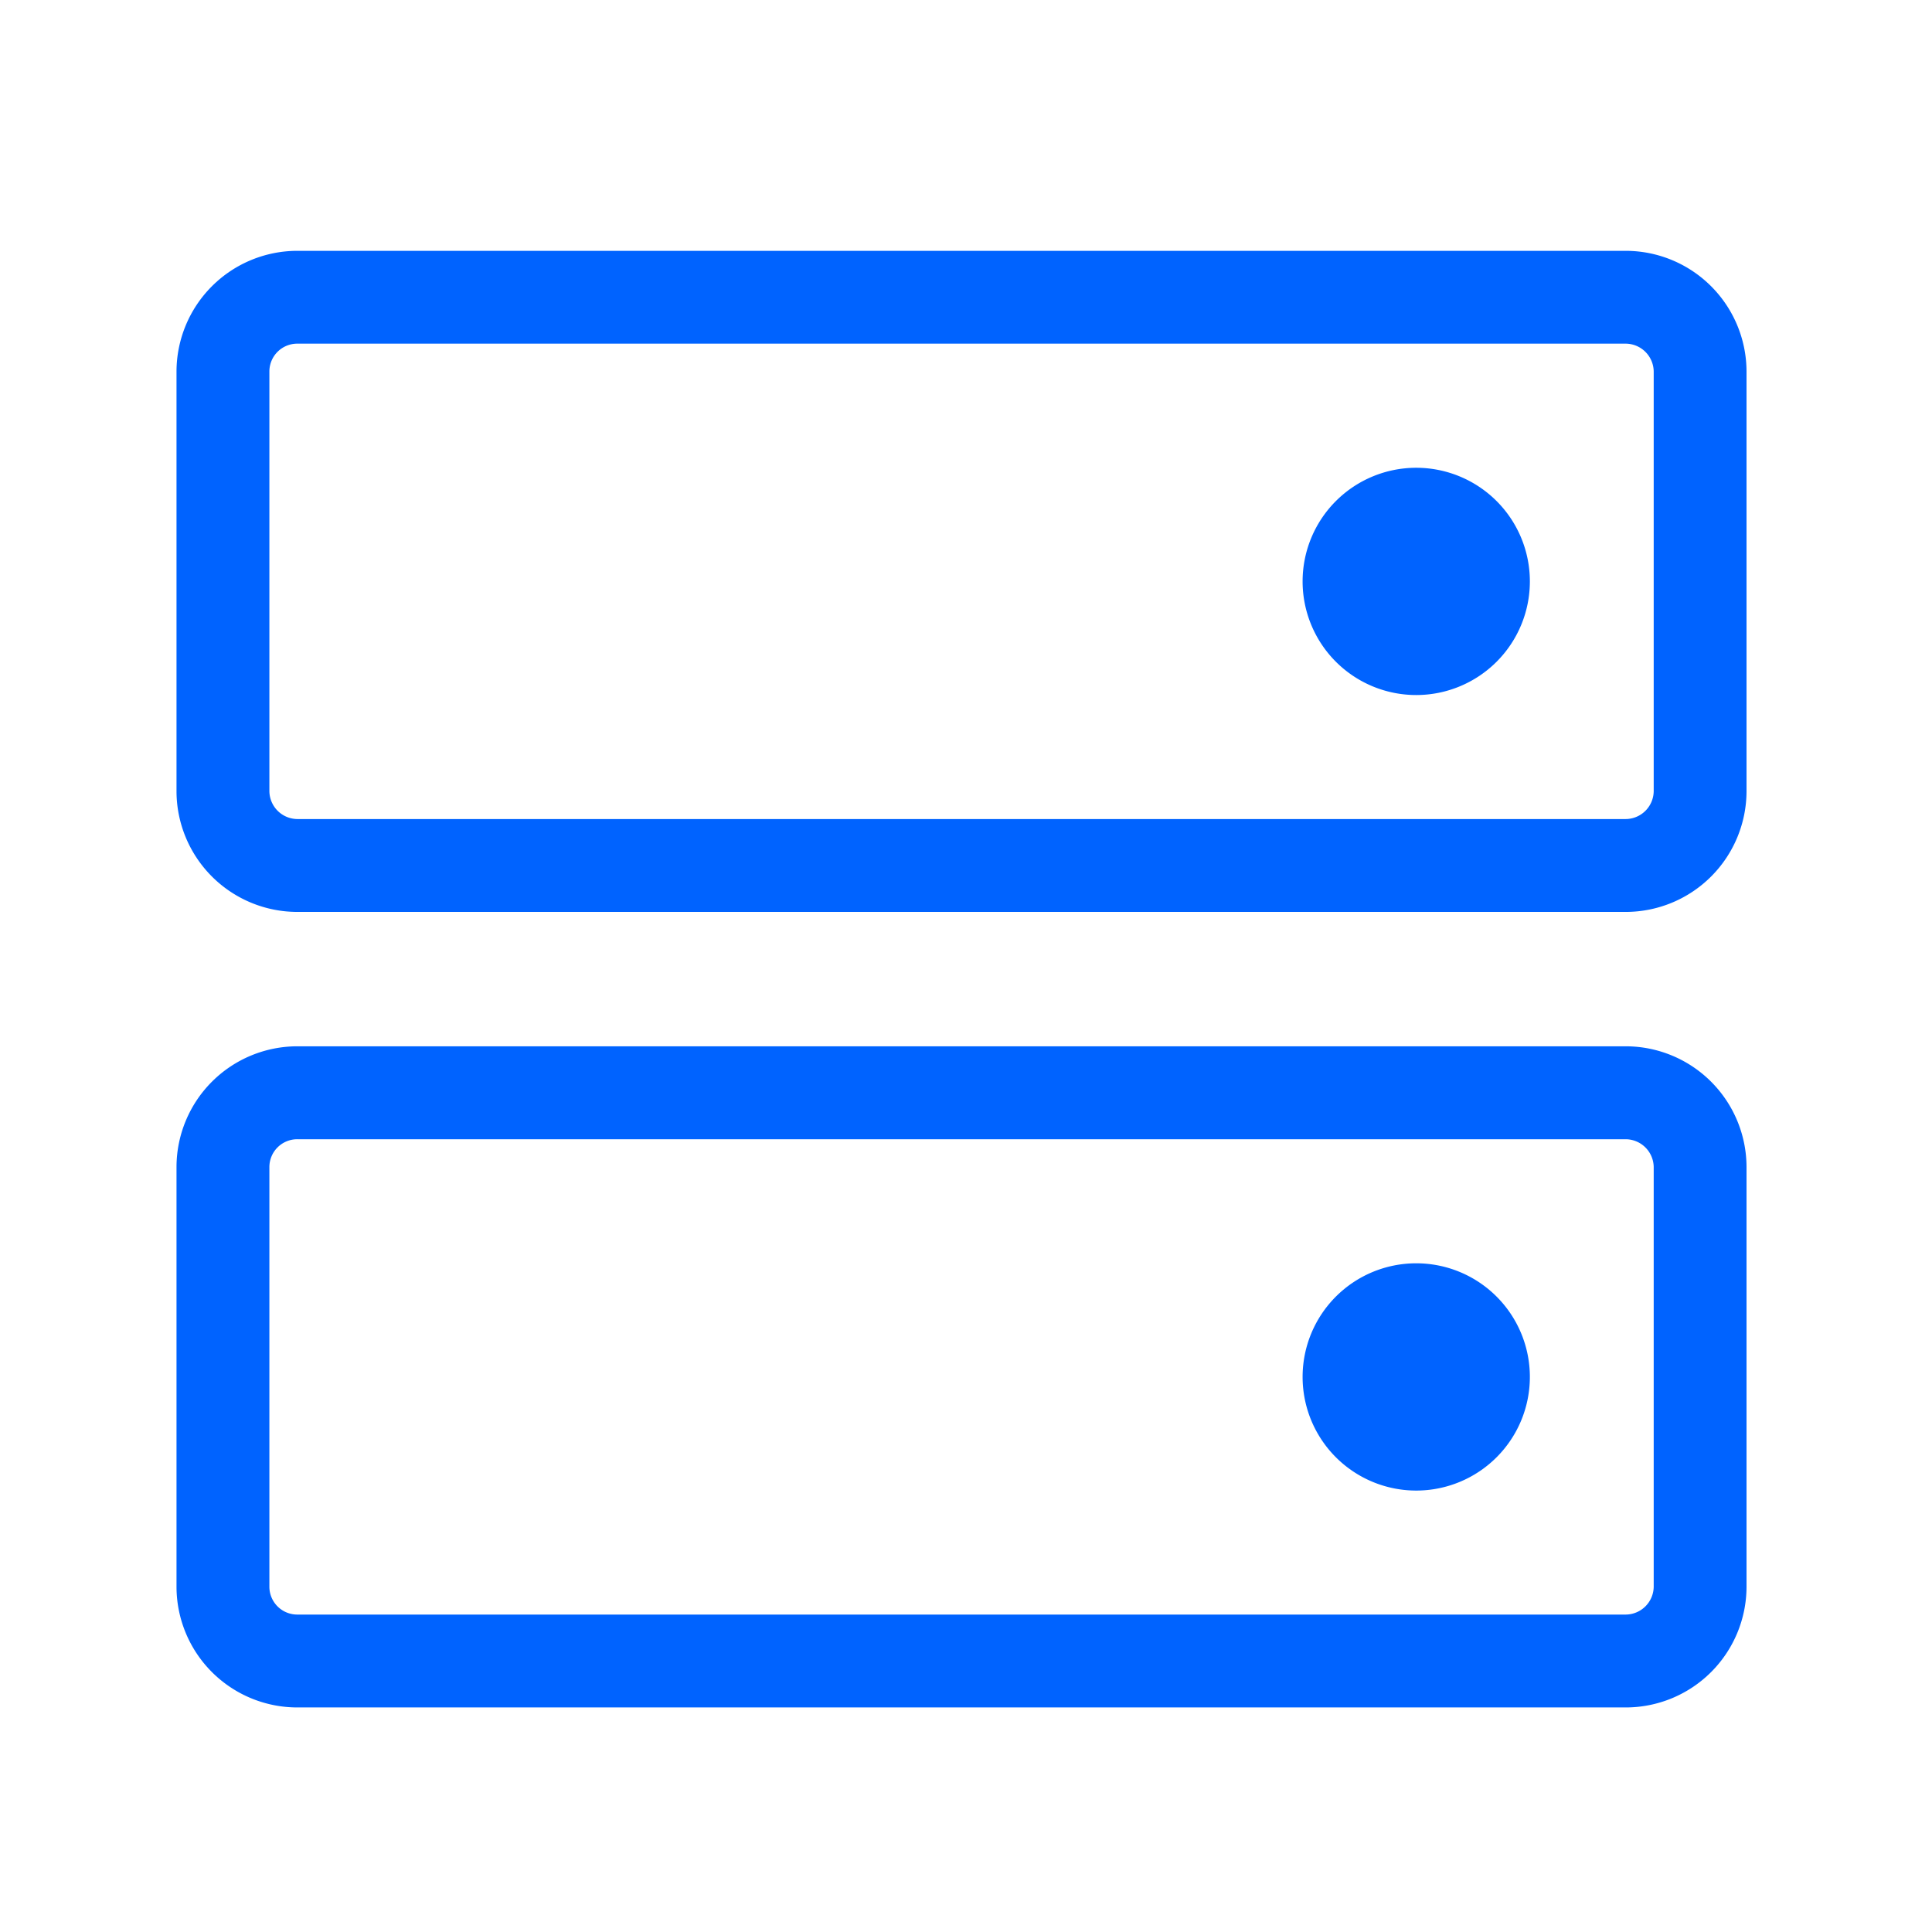 <svg id="Historical_Data" data-name="Historical Data" xmlns="http://www.w3.org/2000/svg" width="34.26" height="34.26" viewBox="0 0 34.26 34.26">
  <rect id="Rectangle_2123" data-name="Rectangle 2123" width="34.26" height="34.26" fill="none"/>
  <path id="Union_7" data-name="Union 7" d="M2.142,25.83A2.143,2.143,0,0,1,0,23.689V16.248a2.144,2.144,0,0,1,2.142-2.142H25.7a2.144,2.144,0,0,1,2.141,2.142v7.442A2.143,2.143,0,0,1,25.7,25.83Zm-.495-9.582v7.442a.494.494,0,0,0,.495.493H25.7a.5.5,0,0,0,.495-.493V16.248a.5.5,0,0,0-.495-.494H2.142A.494.494,0,0,0,1.647,16.248Zm18.322,3.721a2.015,2.015,0,1,1,2.015,2.015A2.015,2.015,0,0,1,19.969,19.969ZM2.142,11.723A2.144,2.144,0,0,1,0,9.582V2.141A2.144,2.144,0,0,1,2.142,0H25.7a2.144,2.144,0,0,1,2.141,2.141V9.582A2.144,2.144,0,0,1,25.7,11.723ZM1.647,2.141V9.582a.5.5,0,0,0,.495.494H25.7a.5.5,0,0,0,.495-.494V2.141a.5.5,0,0,0-.495-.495H2.142A.494.494,0,0,0,1.647,2.141Zm18.322,3.72a2.015,2.015,0,1,1,2.015,2.016A2.015,2.015,0,0,1,19.969,5.861Z" transform="translate(3.13 4.448)" fill="#0063ff"/>
</svg>
